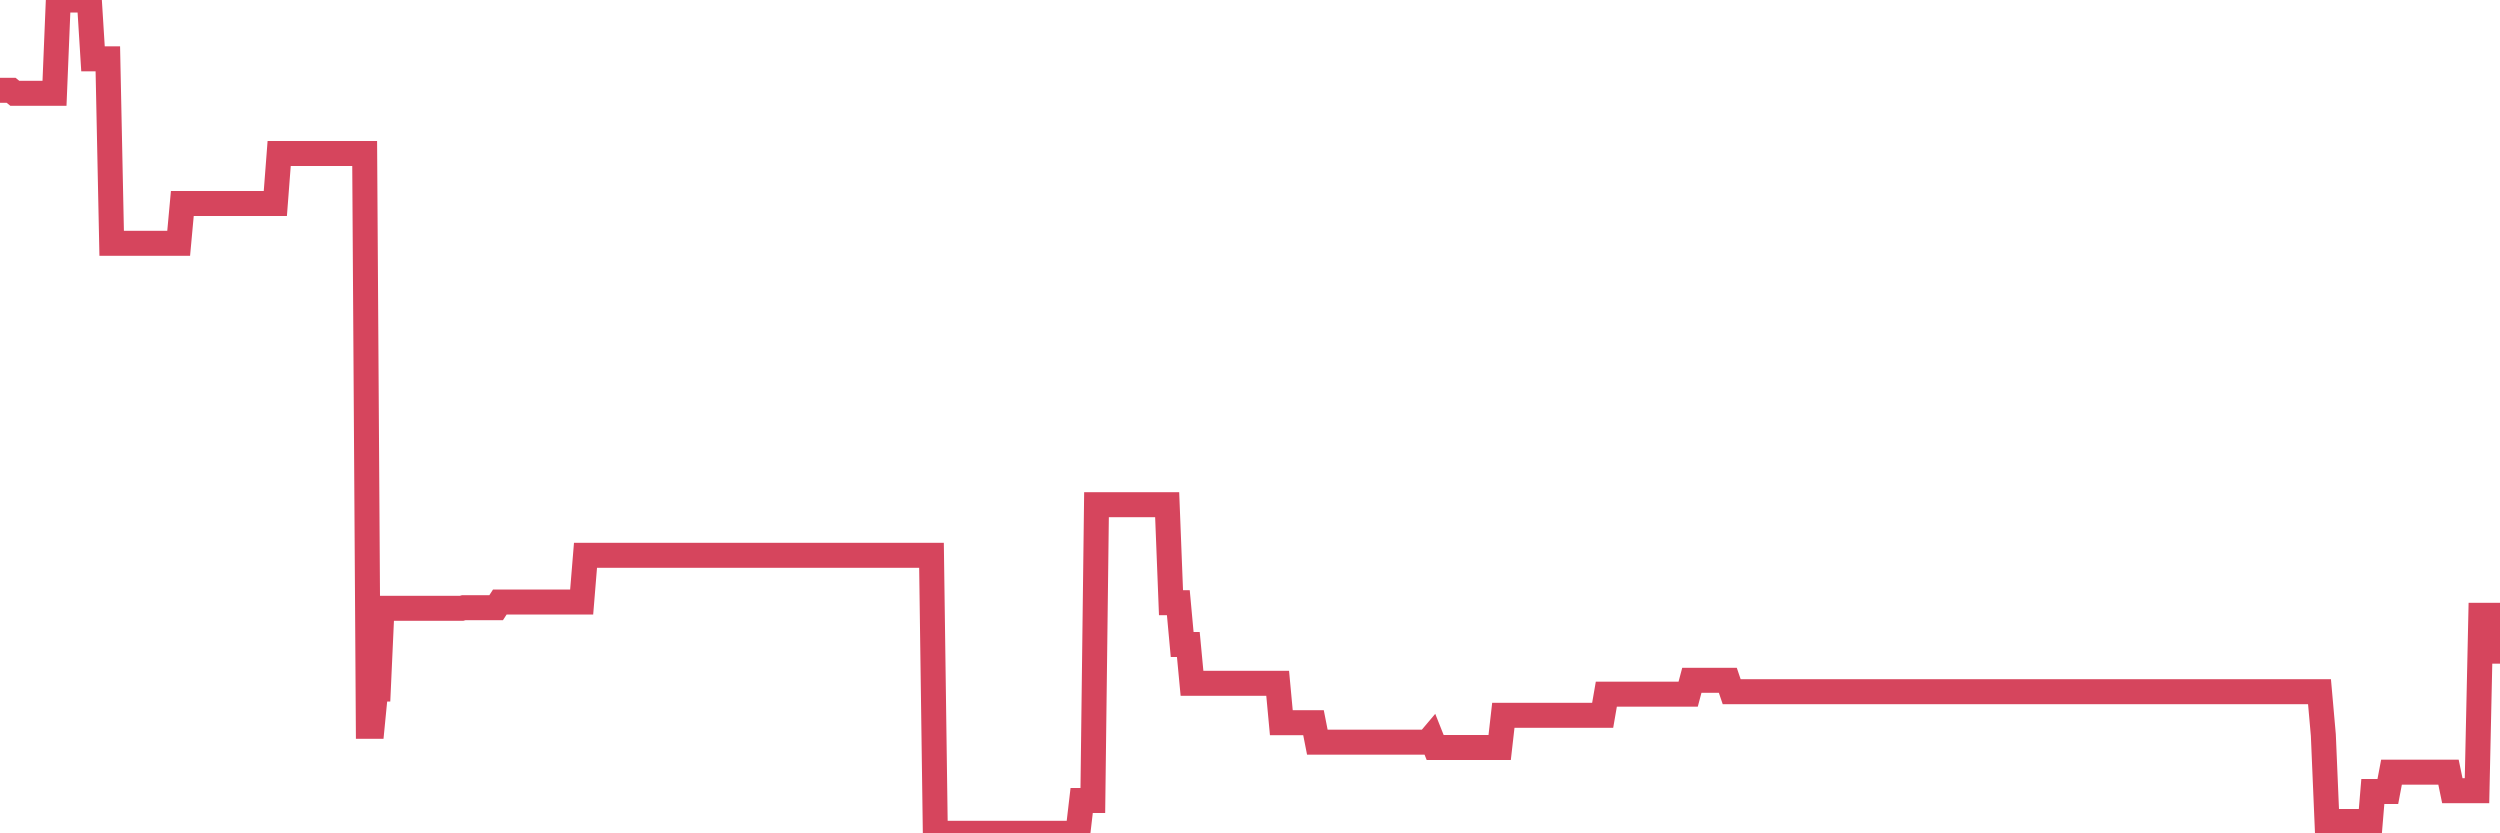 <?xml version="1.0"?><svg width="150px" height="50px" xmlns="http://www.w3.org/2000/svg" xmlns:xlink="http://www.w3.org/1999/xlink"> <polyline fill="none" stroke="#d6455d" stroke-width="1.5px" stroke-linecap="round" stroke-miterlimit="5" points="0.00,5.42 0.22,5.42 0.45,5.42 0.67,5.42 0.89,5.60 1.12,5.60 1.34,5.60 1.56,5.60 1.79,5.60 1.94,5.60 2.16,5.60 2.38,5.60 2.60,5.60 2.83,5.60 3.05,5.60 3.27,5.60 3.50,0.00 3.65,0.00 3.87,0.00 4.09,0.00 4.32,0.00 4.54,0.00 4.76,0.00 4.99,0.00 5.21,0.00 5.36,0.00 5.58,3.53 5.81,3.53 6.03,3.53 6.25,3.53 6.47,3.53 6.70,14.60 6.92,14.60 7.07,14.60 7.29,14.60 7.52,14.60 7.74,14.60 7.96,14.60 8.19,14.60 8.41,14.60 8.63,14.60 8.78,14.60 9.01,14.60 9.23,14.60 9.45,14.60 9.68,14.60 9.90,14.60 10.12,14.60 10.34,14.60 10.49,14.60 10.72,14.60 10.94,12.21 11.16,12.21 11.39,12.21 11.61,12.21 11.83,12.21 12.06,12.21 12.21,12.21 12.43,12.21 12.65,12.21 12.88,12.21 13.10,12.21 13.32,12.21 13.55,12.21 13.77,12.21 13.92,12.21 14.14,12.21 14.36,12.21 14.59,12.21 14.81,12.21 15.03,12.21 15.26,12.21 15.48,12.21 15.63,12.21 15.85,12.21 16.08,12.21 16.30,12.21 16.52,12.21 16.75,9.21 16.97,9.21 17.19,9.21 17.42,9.21 17.56,9.21 17.79,9.21 18.01,9.21 18.23,9.21 18.46,9.21 18.68,9.21 18.90,9.21 19.13,9.21 19.28,9.21 19.50,9.21 19.72,9.21 19.95,9.21 20.17,9.21 20.39,9.21 20.62,9.21 20.84,9.21 20.99,9.21 21.21,9.21 21.43,9.21 21.66,9.21 21.88,9.21 22.10,43.58 22.33,43.58 22.55,41.34 22.70,41.34 22.92,36.50 23.15,36.50 23.37,36.50 23.59,36.50 23.82,36.50 24.04,36.50 24.26,36.50 24.41,36.50 24.63,36.50 24.86,36.50 25.08,36.50 25.30,36.50 25.53,36.50 25.75,36.50 25.97,36.50 26.12,36.50 26.35,36.50 26.57,36.50 26.79,36.50 27.02,36.50 27.24,36.50 27.46,36.50 27.69,36.50 27.83,36.46 28.06,36.46 28.28,36.46 28.50,36.46 28.73,36.46 28.95,36.46 29.17,36.46 29.40,36.46 29.55,36.46 29.77,36.46 29.99,36.12 30.22,36.12 30.44,36.12 30.66,36.12 30.89,36.12 31.11,36.12 31.26,36.12 31.48,36.12 31.70,36.12 31.93,36.12 32.15,36.12 32.37,36.12 32.60,36.12 32.82,36.12 33.04,36.12 33.19,36.12 33.42,36.12 33.64,36.12 33.86,36.12 34.09,36.12 34.31,36.12 34.53,36.12 34.76,36.12 34.90,36.12 35.13,33.32 35.35,33.32 35.57,33.32 35.80,33.32 36.02,33.32 36.24,33.32 36.47,33.32 36.62,33.32 36.84,33.32 37.06,33.32 37.29,33.32 37.51,33.32 37.73,33.32 37.96,33.32 38.18,33.32 38.33,33.32 38.55,33.32 38.77,33.32 39.00,33.32 39.22,33.32 39.44,33.32 39.67,33.32 39.89,33.32 40.04,33.32 40.26,33.32 40.49,33.32 40.71,33.32 40.93,33.32 41.16,33.32 41.38,33.32 41.60,33.32 41.75,33.32 41.97,33.32 42.20,33.32 42.42,33.32 42.64,33.32 42.87,33.32 43.09,33.32 43.31,33.32 43.46,33.32 43.69,33.32 43.91,33.32 44.13,33.32 44.36,33.32 44.58,33.32 44.80,33.32 45.03,33.32 45.18,33.32 45.40,33.32 45.62,33.32 45.84,33.32 46.07,33.32 46.29,33.32 46.51,33.32 46.74,33.32 46.89,33.32 47.11,33.32 47.33,33.32 47.56,33.32 47.78,33.32 48.00,33.32 48.23,33.32 48.45,33.32 48.67,33.32 48.82,33.32 49.05,33.32 49.27,33.32 49.49,33.32 49.71,33.32 49.94,33.32 50.16,33.32 50.38,33.32 50.53,33.32 50.76,33.32 50.98,33.32 51.20,33.32 51.43,33.32 51.65,33.32 51.87,33.32 52.10,33.32 52.25,33.32 52.47,33.32 52.69,33.32 52.92,33.32 53.14,33.32 53.36,33.32 53.58,33.32 53.81,33.32 53.96,33.32 54.18,33.32 54.40,33.32 54.63,33.32 54.85,33.32 55.07,33.32 55.30,33.32 55.52,33.32 55.67,33.32 55.89,33.32 56.12,50.00 56.34,50.00 56.56,50.00 56.79,50.00 57.01,50.00 57.23,50.00 57.38,50.00 57.60,50.00 57.83,50.00 58.05,50.00 58.27,50.00 58.50,50.00 58.72,50.00 58.94,50.00 59.09,50.00 59.32,50.00 59.54,50.00 59.76,50.00 59.99,50.00 60.21,50.00 60.43,50.00 60.66,50.00 60.80,50.00 61.03,50.00 61.25,50.00 61.47,50.00 61.70,50.00 61.92,50.00 62.14,50.00 62.37,50.00 62.52,50.00 62.74,50.00 62.96,50.00 63.19,50.00 63.41,50.00 63.63,50.00 63.86,50.00 64.08,50.00 64.23,50.00 64.45,50.00 64.67,50.00 64.90,48.03 65.12,48.03 65.34,48.03 65.57,48.03 65.79,30.28 66.01,30.28 66.16,30.28 66.39,30.28 66.61,30.28 66.83,30.28 67.06,30.28 67.28,30.28 67.50,30.28 67.73,30.28 67.87,30.28 68.10,30.28 68.32,30.28 68.54,30.28 68.77,30.28 68.99,30.28 69.21,30.28 69.44,30.28 69.59,30.28 69.81,30.28 70.03,30.28 70.26,36.16 70.48,36.16 70.70,36.16 70.93,38.67 71.15,38.67 71.30,38.67 71.52,41.00 71.74,41.00 71.97,41.00 72.19,41.00 72.41,41.00 72.64,41.00 72.86,41.00 73.01,41.00 73.23,41.00 73.46,41.00 73.68,41.00 73.90,41.00 74.13,41.00 74.35,41.00 74.57,41.00 74.72,41.00 74.94,41.00 75.17,41.00 75.39,41.00 75.61,41.00 75.84,41.00 76.06,41.00 76.28,41.00 76.43,41.00 76.66,41.00 76.88,43.36 77.10,43.36 77.33,43.36 77.55,43.36 77.77,43.36 78.00,43.36 78.14,43.36 78.37,43.36 78.59,43.36 78.81,43.36 79.04,44.53 79.26,44.53 79.48,44.53 79.71,44.53 79.86,44.53 80.08,44.53 80.30,44.53 80.53,44.53 80.75,44.53 80.97,44.53 81.20,44.53 81.42,44.53 81.64,44.53 81.79,44.53 82.01,44.53 82.24,44.53 82.46,44.53 82.68,44.53 82.91,44.53 83.13,44.53 83.35,44.53 83.50,44.53 83.73,44.53 83.95,44.53 84.17,44.53 84.40,44.53 84.62,44.53 84.84,44.53 85.07,44.53 85.21,44.53 85.44,44.53 85.66,44.53 85.88,44.27 86.11,44.85 86.33,44.85 86.55,44.85 86.78,44.85 86.93,44.85 87.15,44.85 87.37,44.85 87.60,44.85 87.82,44.85 88.04,44.85 88.27,44.85 88.49,44.85 88.64,44.85 88.86,44.85 89.08,44.85 89.31,44.85 89.53,44.85 89.75,44.85 89.98,44.85 90.20,42.92 90.35,42.92 90.57,42.92 90.80,42.92 91.02,42.92 91.24,42.92 91.47,42.92 91.69,42.92 91.91,42.92 92.06,42.92 92.29,42.92 92.51,42.92 92.73,42.92 92.95,42.92 93.18,42.92 93.40,42.92 93.62,42.92 93.77,42.92 94.00,42.92 94.22,42.92 94.44,42.92 94.67,42.92 94.89,42.92 95.11,42.92 95.34,42.92 95.49,42.92 95.71,42.92 95.93,42.92 96.16,42.92 96.38,41.65 96.60,41.65 96.82,41.65 97.05,41.65 97.27,41.65 97.42,41.65 97.64,41.65 97.87,41.65 98.09,41.65 98.31,41.65 98.54,41.65 98.76,41.65 98.98,41.65 99.13,41.65 99.36,41.65 99.58,41.65 99.80,41.65 100.03,41.65 100.25,41.65 100.47,41.65 100.69,41.65 100.84,41.65 101.07,41.65 101.29,41.65 101.51,40.82 101.74,40.82 101.96,40.82 102.18,40.82 102.41,40.82 102.56,40.82 102.78,40.82 103.00,40.82 103.23,40.82 103.45,40.82 103.67,40.82 103.90,41.50 104.12,41.50 104.27,41.50 104.49,41.50 104.71,41.50 104.94,41.50 105.16,41.50 105.38,41.50 105.61,41.50 105.83,41.50 105.98,41.50 106.20,41.50 106.43,41.50 106.65,41.50 106.87,41.50 107.10,41.50 107.32,41.50 107.54,41.50 107.69,41.50 107.91,41.50 108.14,41.50 108.36,41.50 108.58,41.50 108.81,41.50 109.03,41.50 109.25,41.50 109.40,41.50 109.63,41.50 109.85,41.50 110.07,41.50 110.30,41.50 110.52,41.50 110.74,41.50 110.97,41.50 111.11,41.50 111.34,41.50 111.56,41.50 111.78,41.50 112.01,41.50 112.23,41.50 112.45,41.50 112.68,41.50 112.90,41.50 113.05,41.50 113.27,41.50 113.50,41.50 113.72,41.50 113.94,41.50 114.17,41.50 114.39,41.50 114.61,41.50 114.76,41.50 114.98,41.50 115.21,41.50 115.43,41.50 115.65,41.50 115.88,41.50 116.10,41.50 116.32,41.50 116.47,41.50 116.70,41.50 116.92,41.50 117.14,41.50 117.37,41.50 117.59,41.50 117.81,41.50 118.04,41.50 118.18,41.50 118.41,41.50 118.63,41.50 118.85,41.50 119.08,41.50 119.30,41.50 119.52,41.50 119.75,41.50 119.90,41.50 120.12,41.50 120.34,41.50 120.57,41.50 120.79,41.50 121.01,41.50 121.24,41.50 121.46,41.50 121.61,41.50 121.83,41.50 122.05,41.50 122.28,41.50 122.50,41.50 122.72,41.50 122.95,41.50 123.17,41.50 123.32,41.50 123.54,41.50 123.77,41.50 123.99,41.50 124.21,41.50 124.44,41.50 124.66,41.50 124.88,41.50 125.03,41.50 125.25,41.50 125.48,41.50 125.70,41.50 125.92,41.50 126.15,41.50 126.37,41.50 126.59,41.50 126.74,41.50 126.97,41.50 127.19,41.50 127.41,41.50 127.64,41.50 127.86,41.50 128.08,41.50 128.31,41.50 128.45,41.50 128.68,41.50 128.90,41.50 129.12,41.50 129.35,41.50 129.57,41.50 129.79,41.50 130.02,41.50 130.24,41.50 130.39,41.50 130.61,41.50 130.84,41.50 131.06,41.50 131.28,41.50 131.51,41.50 131.73,41.50 131.95,41.50 132.10,41.50 132.32,41.50 132.55,41.50 132.77,41.50 132.99,41.50 133.22,41.50 133.44,41.50 133.66,41.50 133.81,41.50 134.04,41.50 134.26,41.50 134.48,41.50 134.71,41.50 134.93,41.50 135.15,41.50 135.38,41.50 135.53,41.50 135.75,41.50 135.97,41.50 136.19,41.50 136.42,41.50 136.64,41.50 136.86,41.50 137.09,41.50 137.24,41.50 137.46,41.50 137.68,41.50 137.91,41.50 138.13,41.50 138.35,41.50 138.58,41.50 138.80,41.50 138.95,41.50 139.17,41.50 139.40,44.10 139.62,49.29 139.84,49.29 140.06,49.29 140.29,49.29 140.51,49.29 140.66,49.29 140.88,49.29 141.11,49.29 141.33,49.29 141.55,49.29 141.78,49.29 142.00,49.29 142.22,49.29 142.37,47.49 142.60,47.49 142.82,47.49 143.04,47.49 143.27,47.49 143.49,46.33 143.71,46.33 143.93,46.33 144.08,46.33 144.31,46.33 144.53,46.33 144.75,46.33 144.98,46.33 145.20,46.33 145.42,46.33 145.65,46.33 145.87,46.33 146.02,46.33 146.24,46.33 146.47,46.33 146.69,46.33 146.91,46.33 147.14,47.44 147.36,47.44 147.58,47.44 147.73,47.44 147.95,47.44 148.18,47.44 148.40,47.44 148.62,47.44 148.85,36.92 149.07,36.92 149.29,36.92 149.44,36.92 149.67,39.07 149.89,39.07 150.00,39.07 "/></svg>